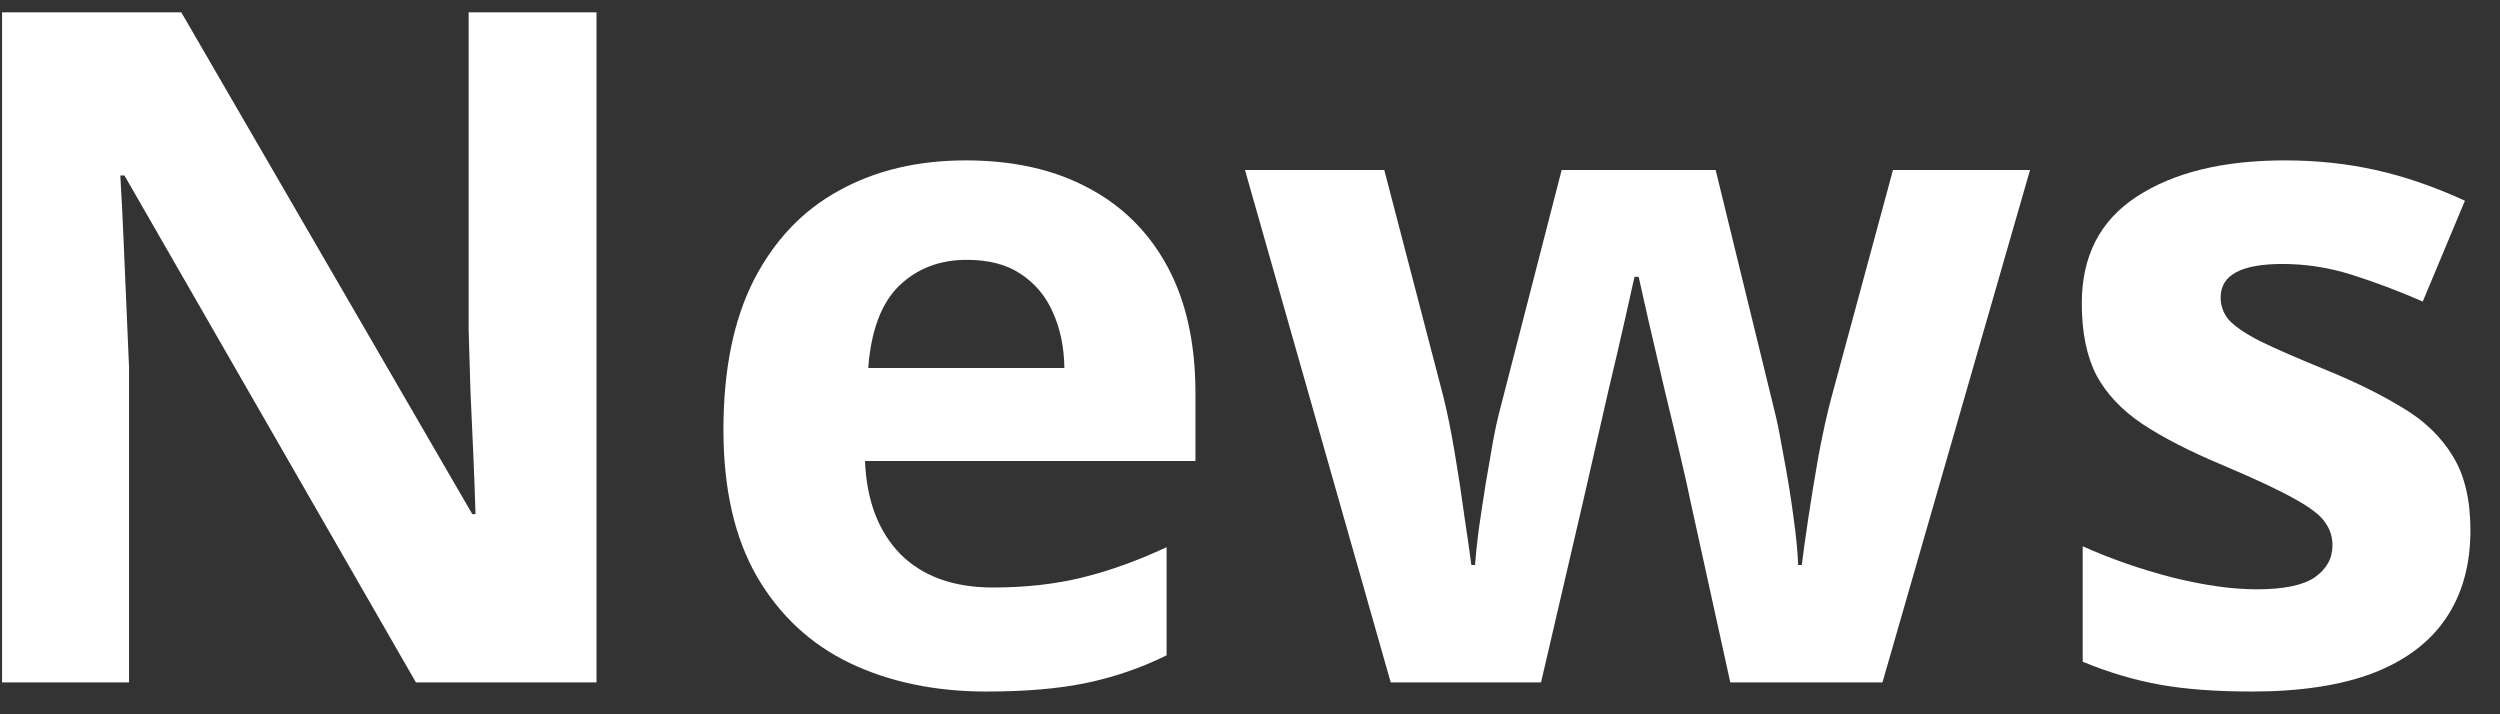 <svg width="77" height="22" viewBox="0 0 77 22" fill="none" xmlns="http://www.w3.org/2000/svg">
<rect x="0" y="0" width="77" height="22" fill="#333333" stroke="none"/>
<path d="M76.089 16.331C76.089 17.403 75.835 18.311 75.327 19.055C74.828 19.789 74.08 20.349 73.082 20.735C72.085 21.111 70.843 21.299 69.356 21.299C68.255 21.299 67.309 21.229 66.519 21.087C65.738 20.946 64.947 20.711 64.147 20.382V16.825C65.004 17.21 65.921 17.53 66.9 17.784C67.888 18.029 68.754 18.151 69.497 18.151C70.335 18.151 70.932 18.029 71.29 17.784C71.657 17.53 71.84 17.201 71.84 16.796C71.84 16.533 71.765 16.298 71.614 16.091C71.473 15.874 71.163 15.634 70.683 15.371C70.203 15.098 69.45 14.745 68.424 14.312C67.436 13.898 66.622 13.479 65.982 13.056C65.352 12.632 64.881 12.134 64.571 11.56C64.27 10.976 64.119 10.238 64.119 9.344C64.119 7.885 64.684 6.789 65.813 6.055C66.952 5.311 68.471 4.94 70.372 4.94C71.351 4.94 72.282 5.038 73.167 5.236C74.061 5.434 74.978 5.749 75.919 6.182L74.621 9.287C73.84 8.948 73.101 8.671 72.405 8.454C71.718 8.238 71.017 8.13 70.302 8.13C69.671 8.13 69.196 8.214 68.876 8.384C68.556 8.553 68.396 8.812 68.396 9.16C68.396 9.414 68.476 9.64 68.636 9.838C68.805 10.035 69.125 10.256 69.596 10.501C70.076 10.736 70.777 11.042 71.699 11.418C72.593 11.786 73.369 12.171 74.028 12.576C74.687 12.971 75.195 13.465 75.552 14.058C75.91 14.641 76.089 15.399 76.089 16.331Z" fill="white"/>
<path d="M53.293 21.017L52.079 15.498C52.014 15.168 51.905 14.684 51.755 14.044C51.604 13.395 51.439 12.703 51.261 11.969C51.091 11.226 50.931 10.539 50.781 9.908C50.64 9.278 50.536 8.817 50.47 8.525H50.343C50.277 8.817 50.174 9.278 50.033 9.908C49.892 10.539 49.731 11.226 49.553 11.969C49.383 12.712 49.223 13.414 49.073 14.072C48.922 14.722 48.809 15.216 48.734 15.554L47.464 21.017H42.834L38.345 5.236H42.636L44.457 12.223C44.579 12.712 44.697 13.296 44.81 13.973C44.923 14.642 45.022 15.291 45.106 15.921C45.2 16.542 45.271 17.036 45.318 17.403H45.431C45.45 17.131 45.487 16.768 45.544 16.317C45.61 15.865 45.68 15.399 45.756 14.919C45.84 14.43 45.916 13.992 45.982 13.606C46.057 13.211 46.113 12.943 46.151 12.802L48.099 5.236H52.842L54.691 12.802C54.757 13.075 54.841 13.508 54.945 14.1C55.058 14.693 55.157 15.305 55.241 15.935C55.326 16.556 55.373 17.046 55.382 17.403H55.495C55.533 17.084 55.599 16.608 55.693 15.978C55.787 15.347 55.895 14.689 56.017 14.002C56.149 13.305 56.281 12.712 56.413 12.223L58.304 5.236H62.525L57.98 21.017H53.293Z" fill="white"/>
<path d="M29.749 4.94C31.207 4.94 32.464 5.222 33.517 5.786C34.571 6.342 35.385 7.151 35.959 8.214C36.533 9.278 36.82 10.576 36.82 12.11V14.199H26.643C26.69 15.413 27.053 16.368 27.73 17.065C28.417 17.752 29.368 18.095 30.581 18.095C31.588 18.095 32.511 17.991 33.348 17.784C34.186 17.577 35.047 17.267 35.931 16.853V20.184C35.15 20.57 34.331 20.852 33.475 21.031C32.628 21.21 31.598 21.299 30.384 21.299C28.803 21.299 27.401 21.007 26.177 20.424C24.964 19.84 24.009 18.951 23.312 17.756C22.625 16.561 22.282 15.056 22.282 13.239C22.282 11.395 22.592 9.861 23.213 8.638C23.844 7.405 24.719 6.483 25.839 5.871C26.959 5.25 28.262 4.94 29.749 4.94ZM29.777 8.003C28.939 8.003 28.243 8.271 27.688 8.807C27.142 9.344 26.827 10.186 26.742 11.334H32.783C32.774 10.694 32.656 10.125 32.431 9.626C32.214 9.127 31.885 8.732 31.442 8.44C31.01 8.148 30.454 8.003 29.777 8.003Z" fill="white"/>
<path d="M18.372 21.017H12.81L3.833 5.405H3.706C3.744 6.055 3.777 6.709 3.805 7.367C3.833 8.026 3.861 8.685 3.89 9.344C3.918 9.993 3.946 10.647 3.974 11.306V21.017H0.064V0.38H5.584L14.547 15.836H14.646C14.627 15.197 14.603 14.562 14.575 13.931C14.547 13.3 14.518 12.67 14.49 12.04C14.471 11.409 14.453 10.779 14.434 10.148V0.38H18.372V21.017Z" fill="white"/>
</svg>
